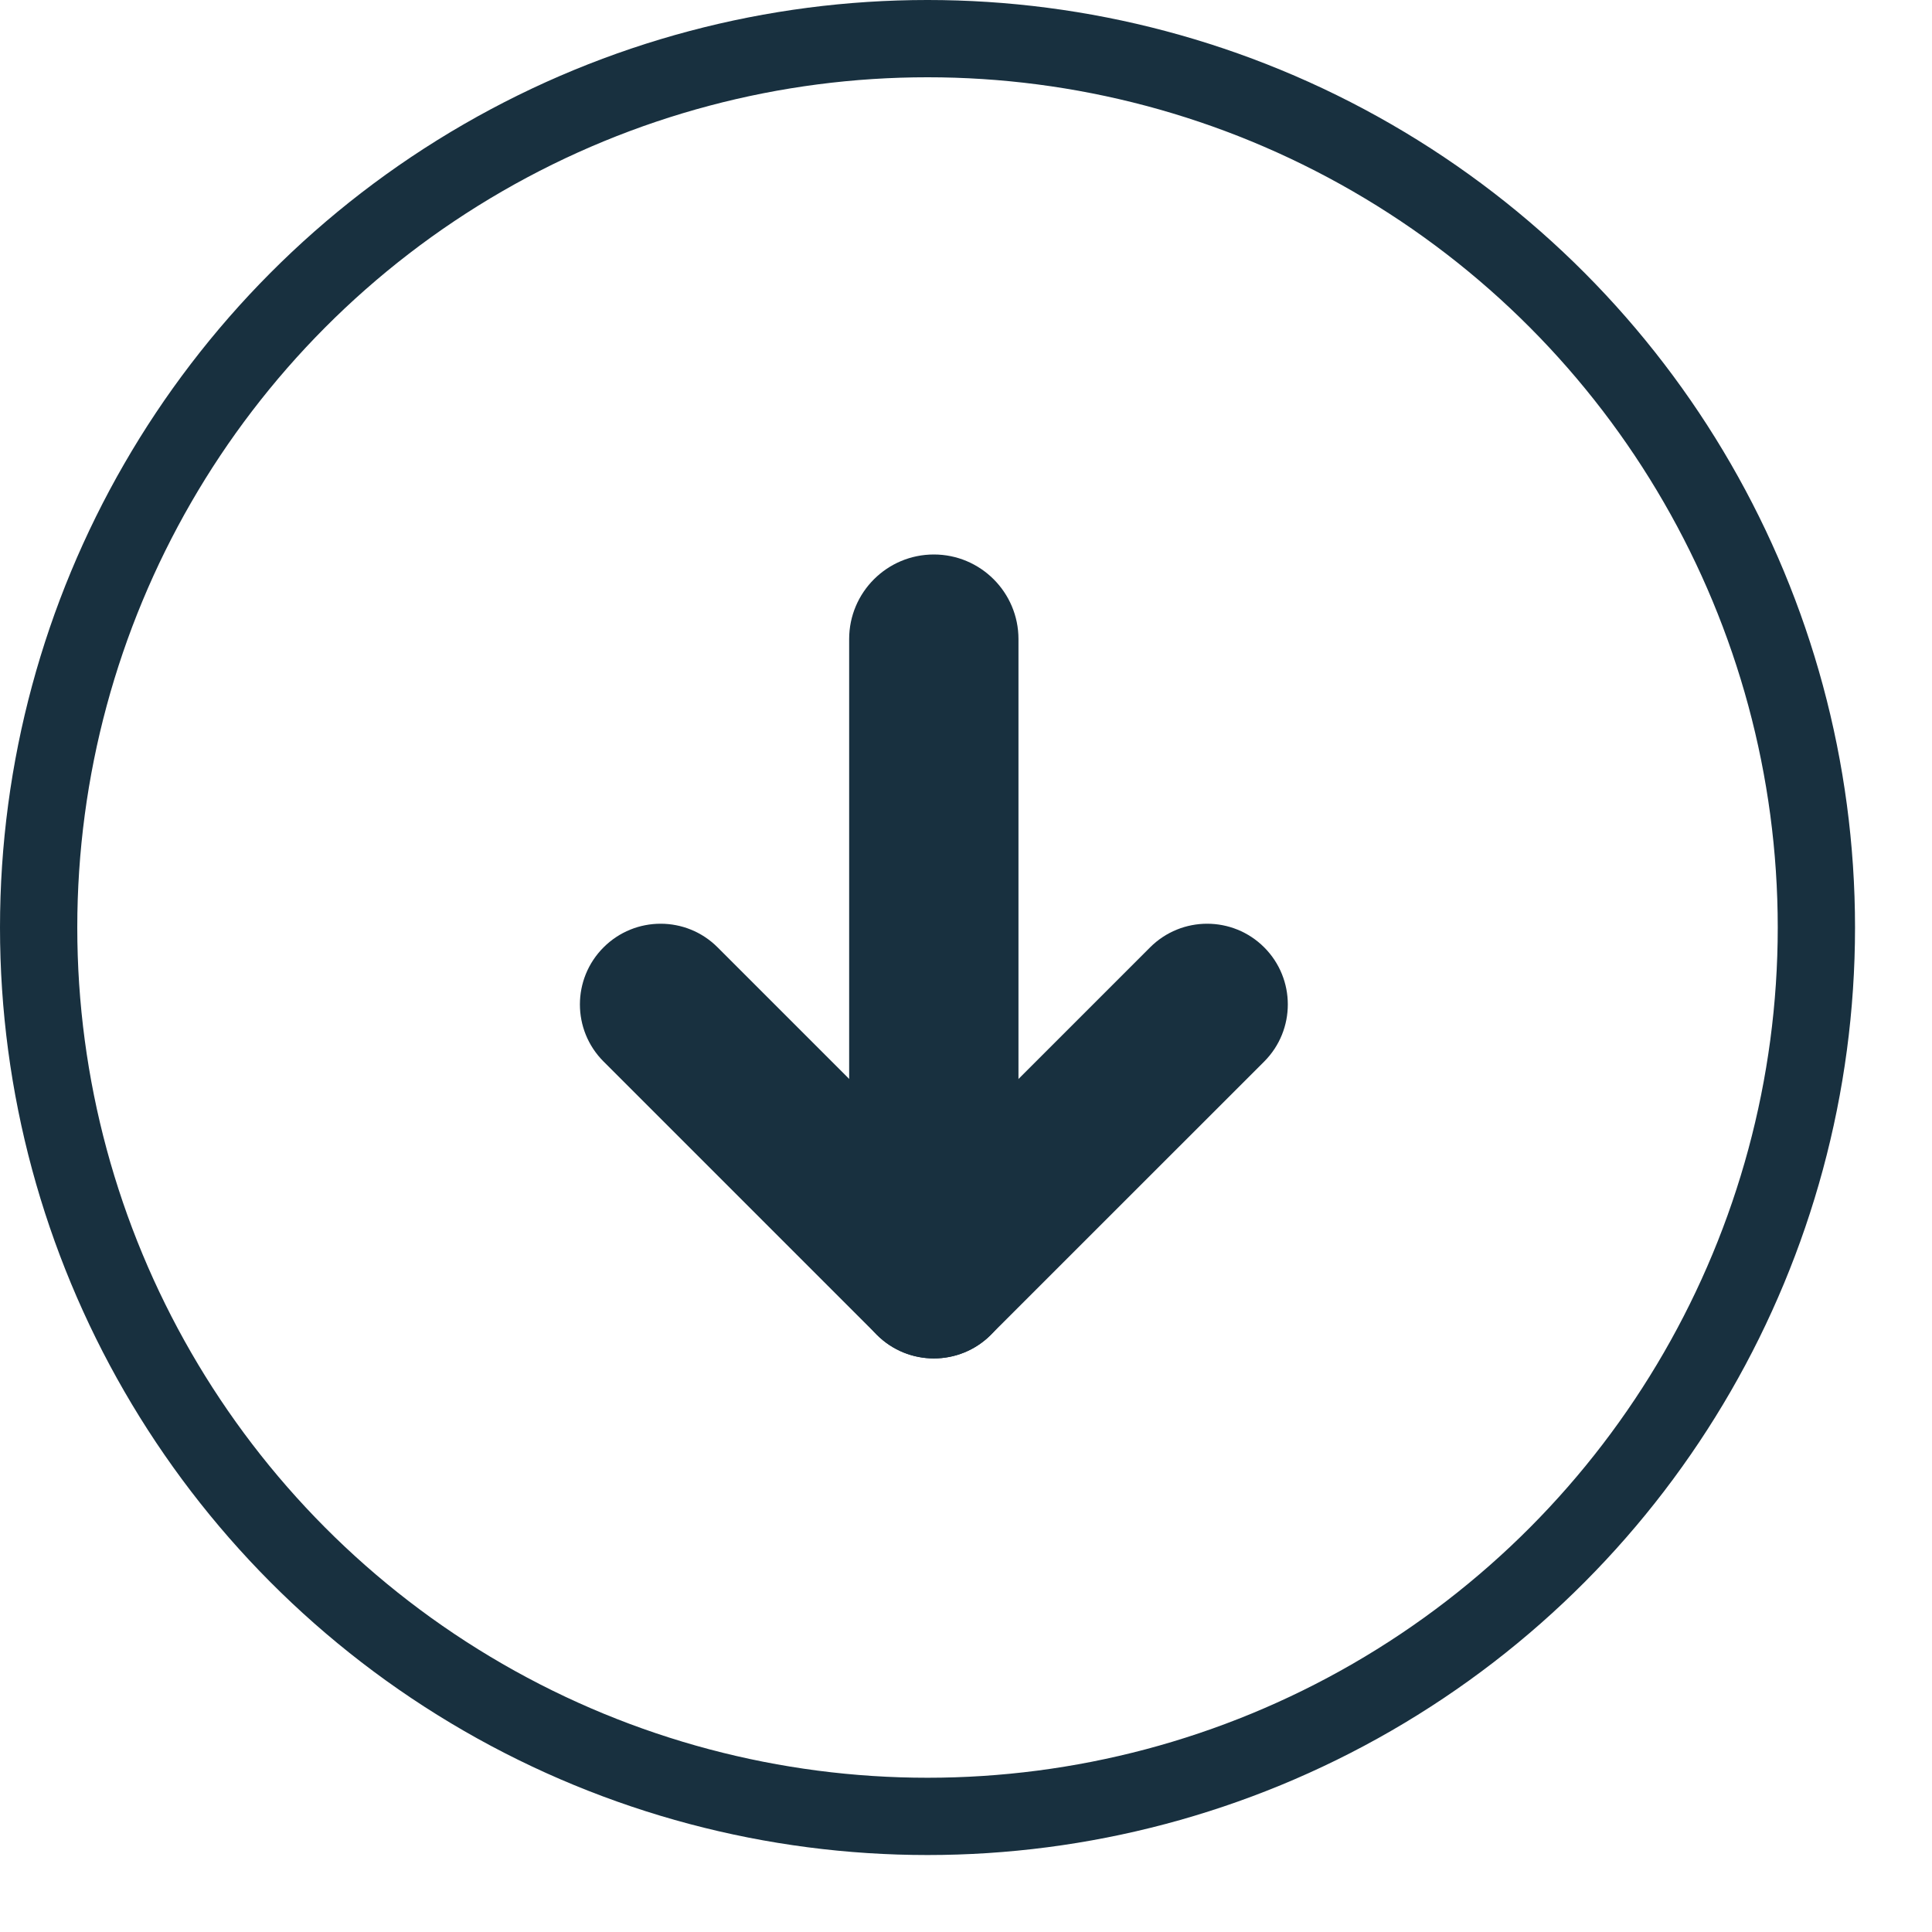 <svg width="25" height="25" viewBox="0 0 25 25" fill="none" xmlns="http://www.w3.org/2000/svg">
<circle cx="12.002" cy="12.002" r="11.502" stroke="#18303F"/>
<path fill-rule="evenodd" clip-rule="evenodd" d="M11.346 17.272C10.938 16.864 10.938 16.203 11.346 15.795L14.882 12.259C15.29 11.851 15.951 11.851 16.359 12.259C16.766 12.667 16.766 13.328 16.359 13.736L12.822 17.272C12.415 17.68 11.754 17.68 11.346 17.272Z" fill="#18303F"/>
<path fill-rule="evenodd" clip-rule="evenodd" d="M12.822 17.272C12.415 17.68 11.754 17.68 11.346 17.272L7.81 13.736C7.402 13.328 7.402 12.667 7.81 12.259C8.218 11.851 8.879 11.851 9.286 12.259L12.822 15.795C13.23 16.203 13.23 16.864 12.822 17.272Z" fill="#18303F"/>
<path fill-rule="evenodd" clip-rule="evenodd" d="M12.084 15.986C11.479 15.986 10.988 15.496 10.988 14.891L10.988 8.27C10.988 7.665 11.479 7.175 12.084 7.175C12.688 7.175 13.179 7.665 13.179 8.27L13.179 14.891C13.179 15.496 12.688 15.986 12.084 15.986Z" fill="#18303F"/>
</svg>
